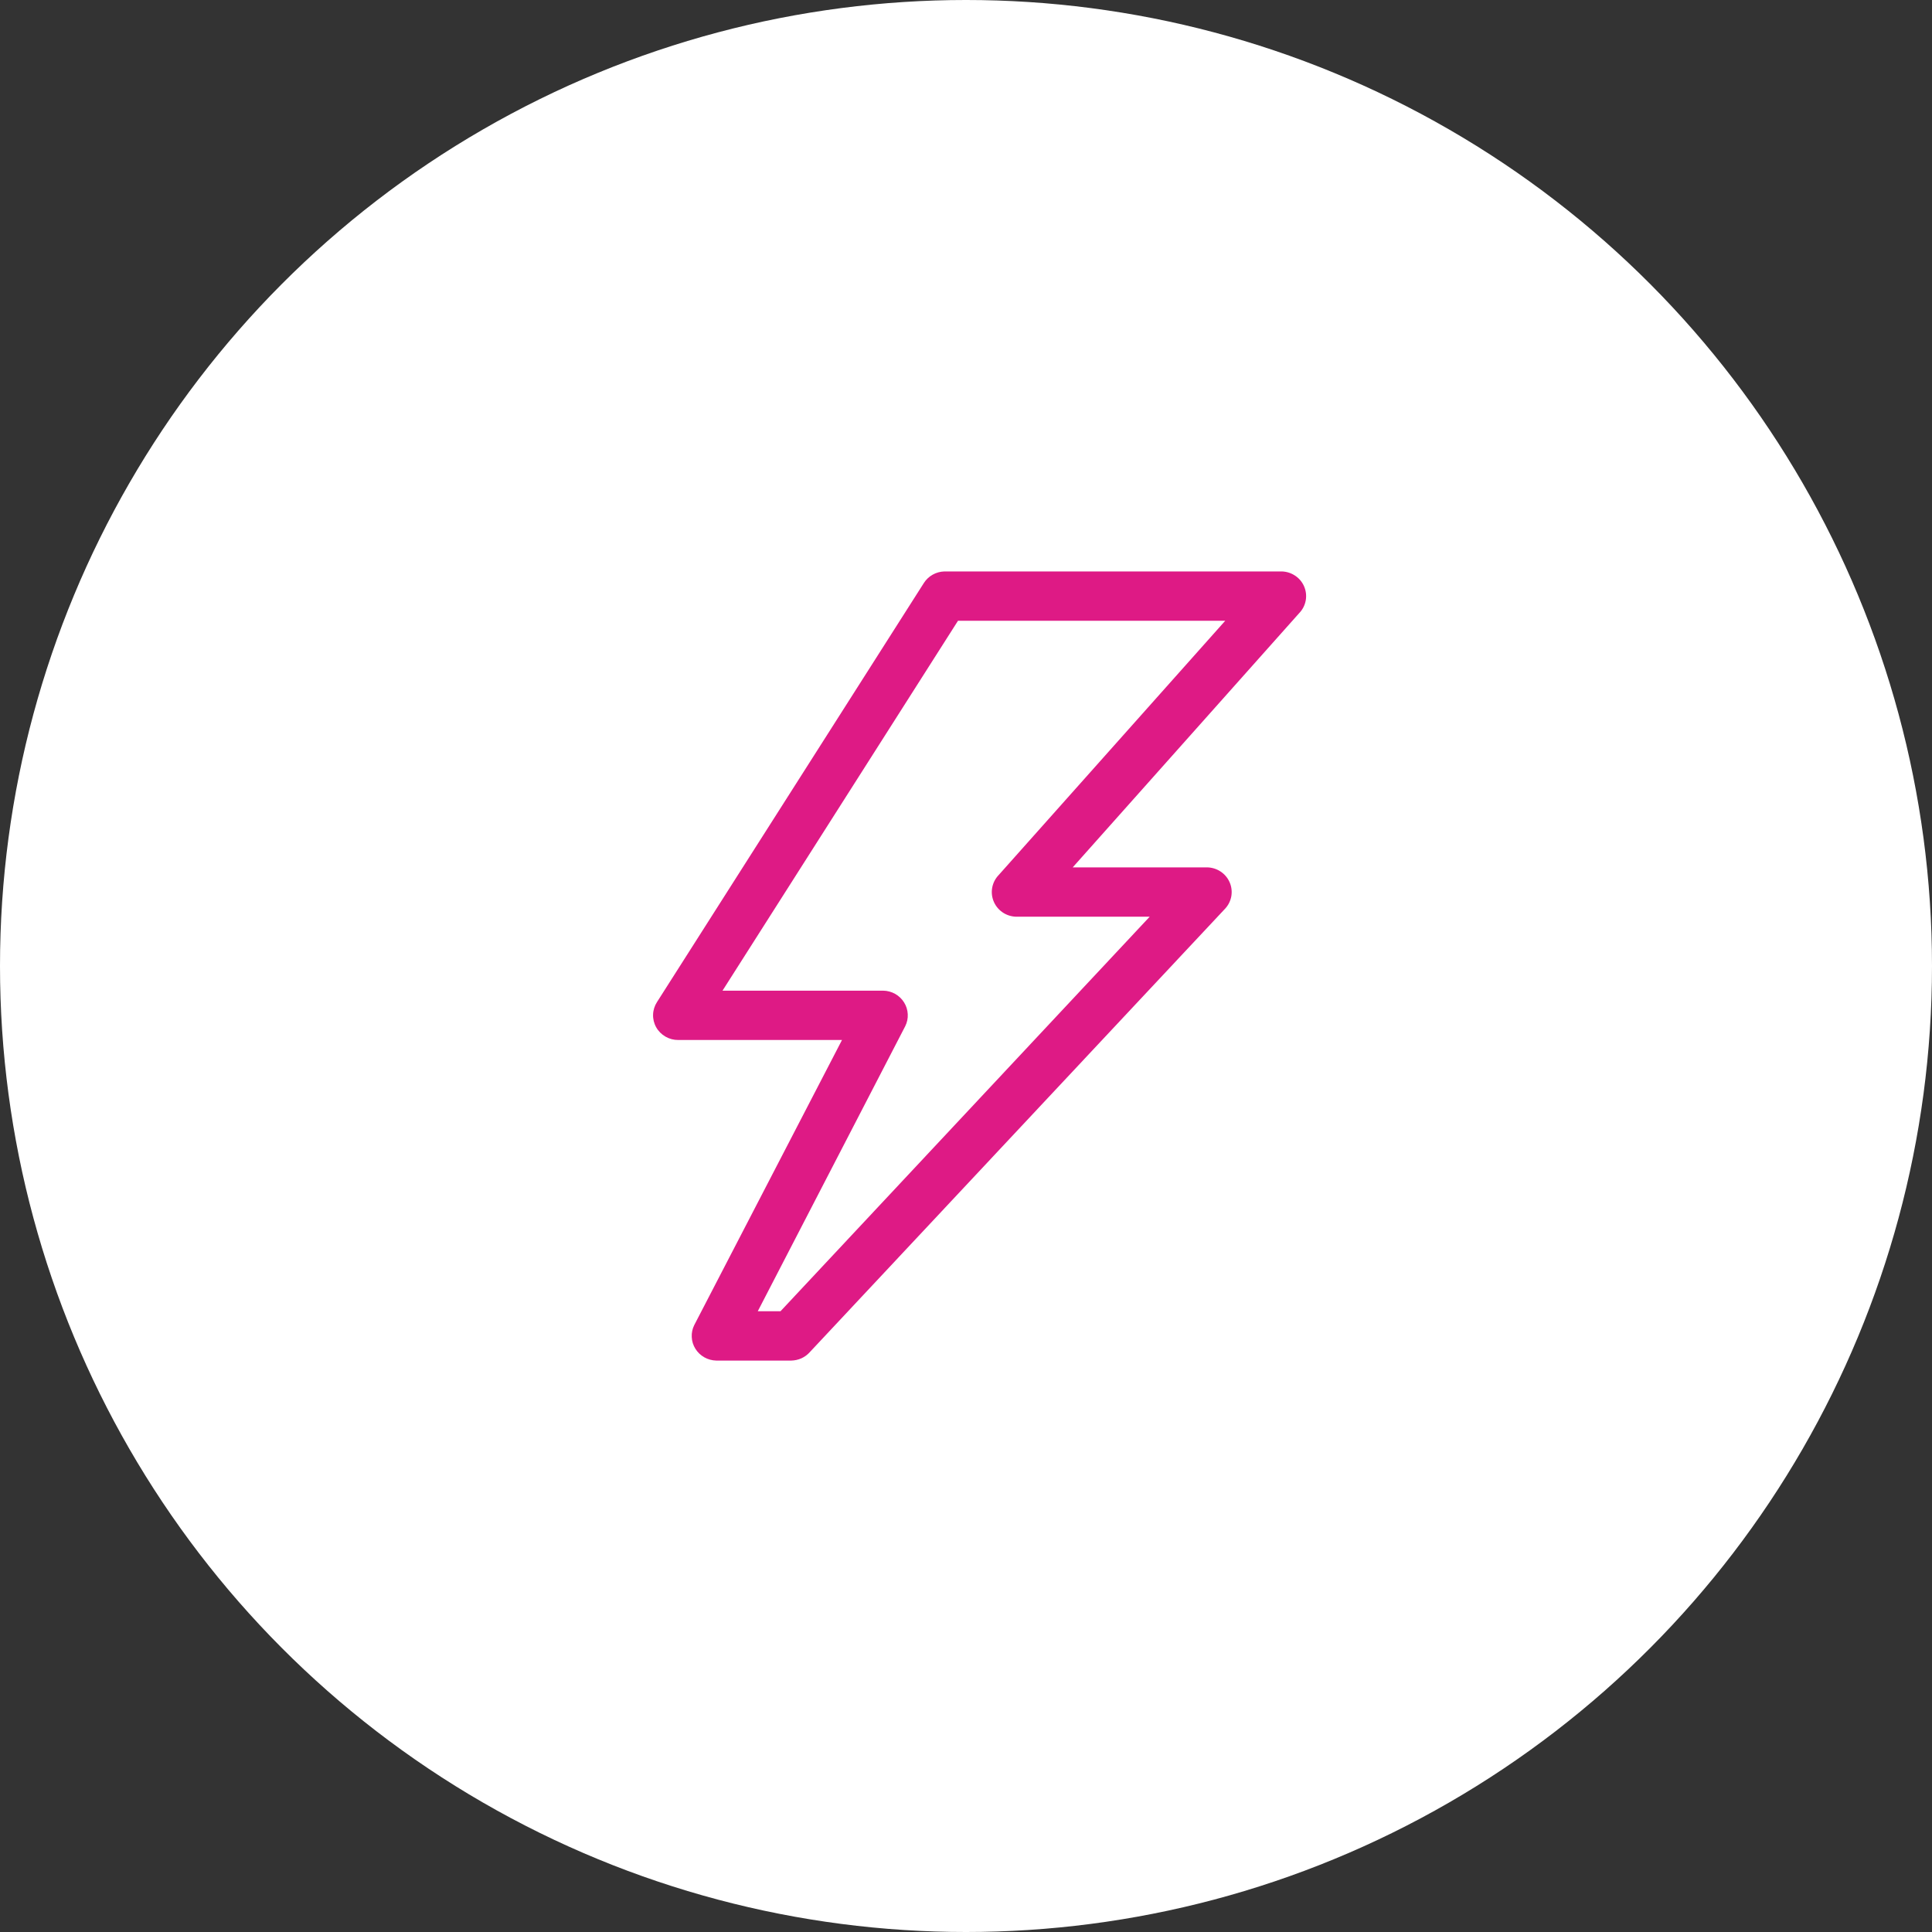 <?xml version="1.0" encoding="UTF-8"?> <svg xmlns="http://www.w3.org/2000/svg" width="60" height="60" viewBox="0 0 60 60" fill="none"><rect x="0" y="0" width="60" height="60" fill="#333333" stroke="none"/><circle cx="30" cy="30" r="30" fill="white"></circle><path d="M24.573 42.254H22.244C22.113 42.251 21.985 42.216 21.872 42.152C21.759 42.088 21.664 41.997 21.596 41.887C21.527 41.777 21.488 41.652 21.483 41.523C21.476 41.395 21.503 41.266 21.561 41.151L26.149 32.298H21.064C20.924 32.299 20.787 32.263 20.666 32.193C20.545 32.123 20.445 32.023 20.378 31.902C20.31 31.781 20.277 31.645 20.282 31.507C20.286 31.369 20.329 31.235 20.404 31.119L28.695 18.1C28.763 17.995 28.856 17.908 28.965 17.847C29.075 17.785 29.198 17.751 29.324 17.747H39.75C39.905 17.74 40.059 17.779 40.191 17.859C40.324 17.938 40.429 18.055 40.493 18.195C40.557 18.334 40.578 18.489 40.552 18.64C40.526 18.791 40.455 18.931 40.348 19.041L33.314 26.937H37.491C37.639 26.94 37.783 26.985 37.906 27.066C38.029 27.147 38.126 27.261 38.185 27.395C38.245 27.528 38.264 27.676 38.242 27.82C38.219 27.964 38.155 28.099 38.058 28.208L25.148 41.993C25.076 42.074 24.987 42.139 24.888 42.184C24.789 42.228 24.682 42.252 24.573 42.254ZM23.533 40.722H24.239L35.705 28.469H31.614C31.459 28.476 31.305 28.437 31.173 28.358C31.041 28.278 30.935 28.161 30.871 28.021C30.807 27.882 30.786 27.727 30.812 27.576C30.838 27.425 30.909 27.285 31.016 27.174L38.05 19.279H29.751L22.438 30.766H27.43C27.56 30.768 27.688 30.803 27.802 30.867C27.915 30.931 28.01 31.023 28.078 31.133C28.146 31.242 28.185 31.368 28.191 31.496C28.198 31.625 28.171 31.753 28.113 31.869L23.533 40.722Z" fill="#DE1A85"></path></svg> 
